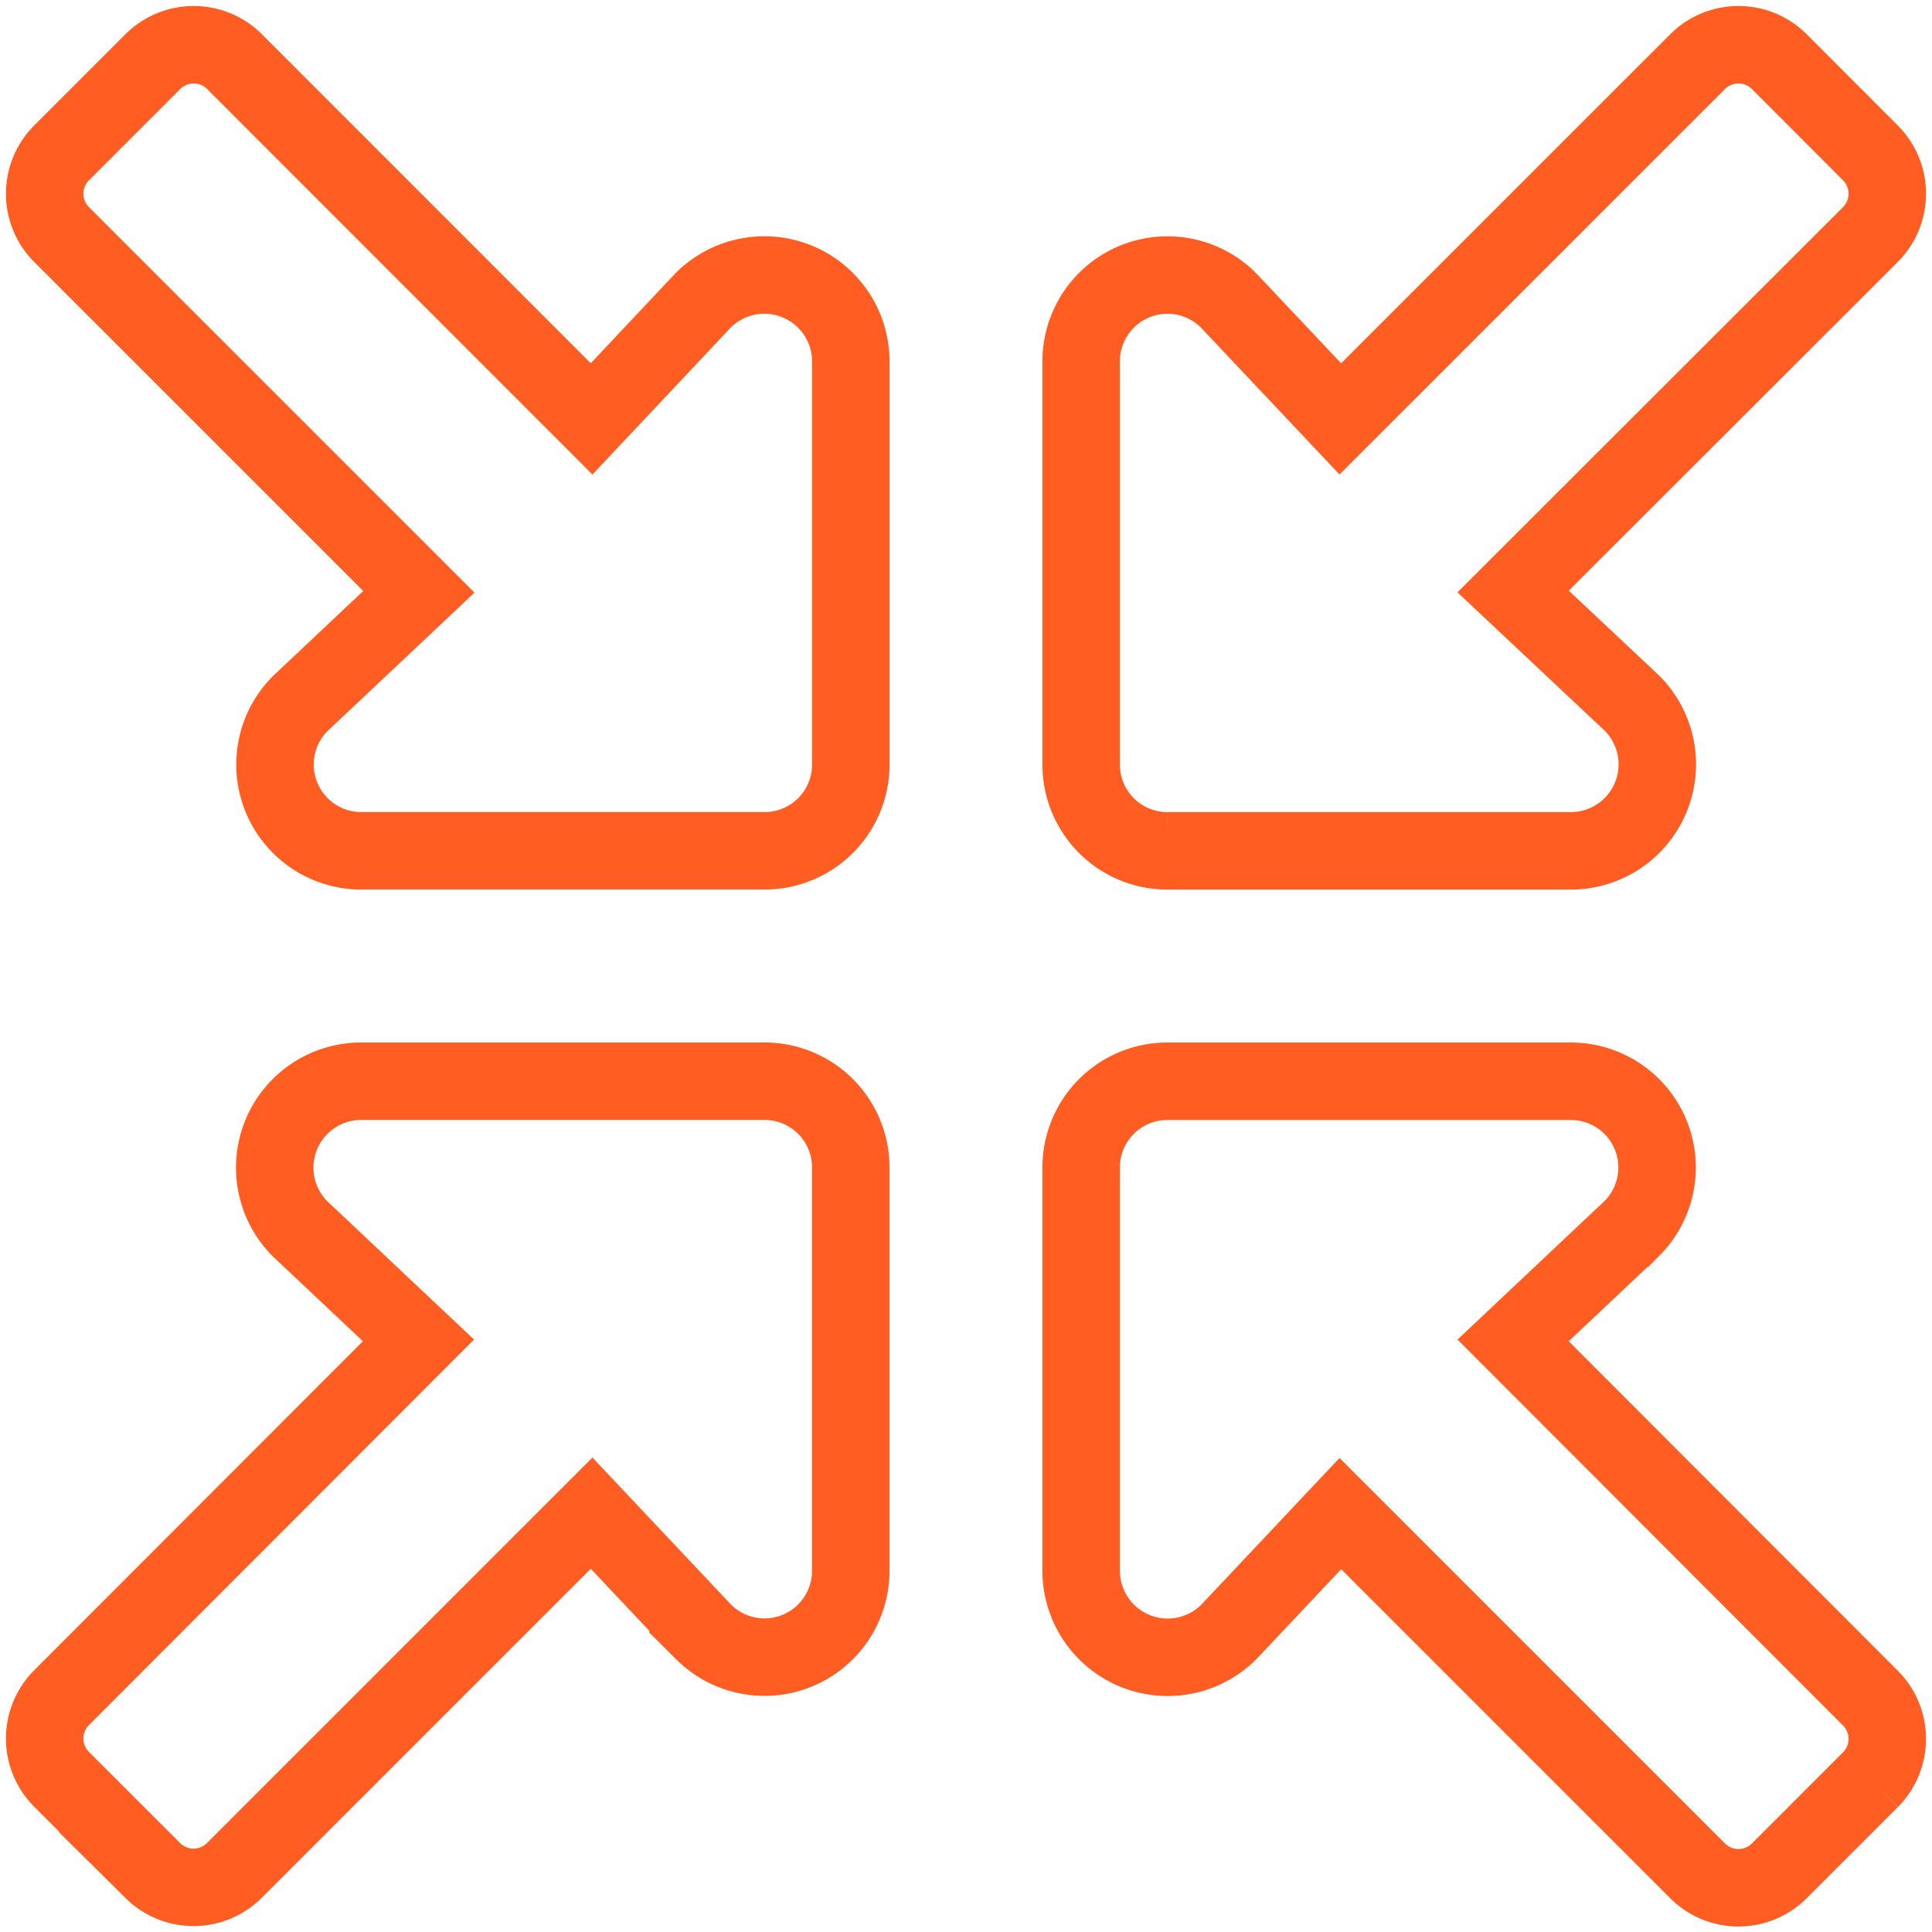 <svg xmlns="http://www.w3.org/2000/svg" width="49.875" height="49.875" viewBox="0 0 49.875 49.875">
  <g id="compress-arrows-alt" transform="translate(1.154 1.154)">
    <path id="Icon_awesome-compress-arrows-alt" data-name="Icon awesome-compress-arrows-alt" d="M18.584,26.761H8.176a2.232,2.232,0,0,0-1.58,3.81l3.057,2.881L.436,42.679a1.492,1.492,0,0,0,0,2.1l2.36,2.36a1.492,1.492,0,0,0,2.1,0l9.227-9.227,2.89,3.066a2.227,2.227,0,0,0,3.8-1.58V28.991A2.225,2.225,0,0,0,18.584,26.761Zm10.407-5.947H39.4A2.233,2.233,0,0,0,40.978,17l-3.066-2.881L47.139,4.9a1.492,1.492,0,0,0,0-2.1L44.779.436a1.492,1.492,0,0,0-2.1,0L33.451,9.663,30.561,6.6a2.227,2.227,0,0,0-3.8,1.58V18.584A2.225,2.225,0,0,0,28.991,20.814Zm8.921,12.638,3.066-2.89a2.227,2.227,0,0,0-1.58-3.8H28.991a2.225,2.225,0,0,0-2.23,2.23V39.4a2.233,2.233,0,0,0,3.81,1.58l2.881-3.057,9.227,9.227a1.492,1.492,0,0,0,2.1,0l2.36-2.36a1.492,1.492,0,0,0,0-2.1ZM17,6.606,14.123,9.663,4.9.436a1.492,1.492,0,0,0-2.1,0L.436,2.8a1.492,1.492,0,0,0,0,2.1l9.227,9.227L6.6,17.013a2.227,2.227,0,0,0,1.58,3.8H18.584a2.225,2.225,0,0,0,2.23-2.23V8.176A2.232,2.232,0,0,0,17,6.606Z" transform="translate(-0.004 -0.003)" fill="none" stroke="#ff5d22" stroke-width="2"/>
  </g>
</svg>
